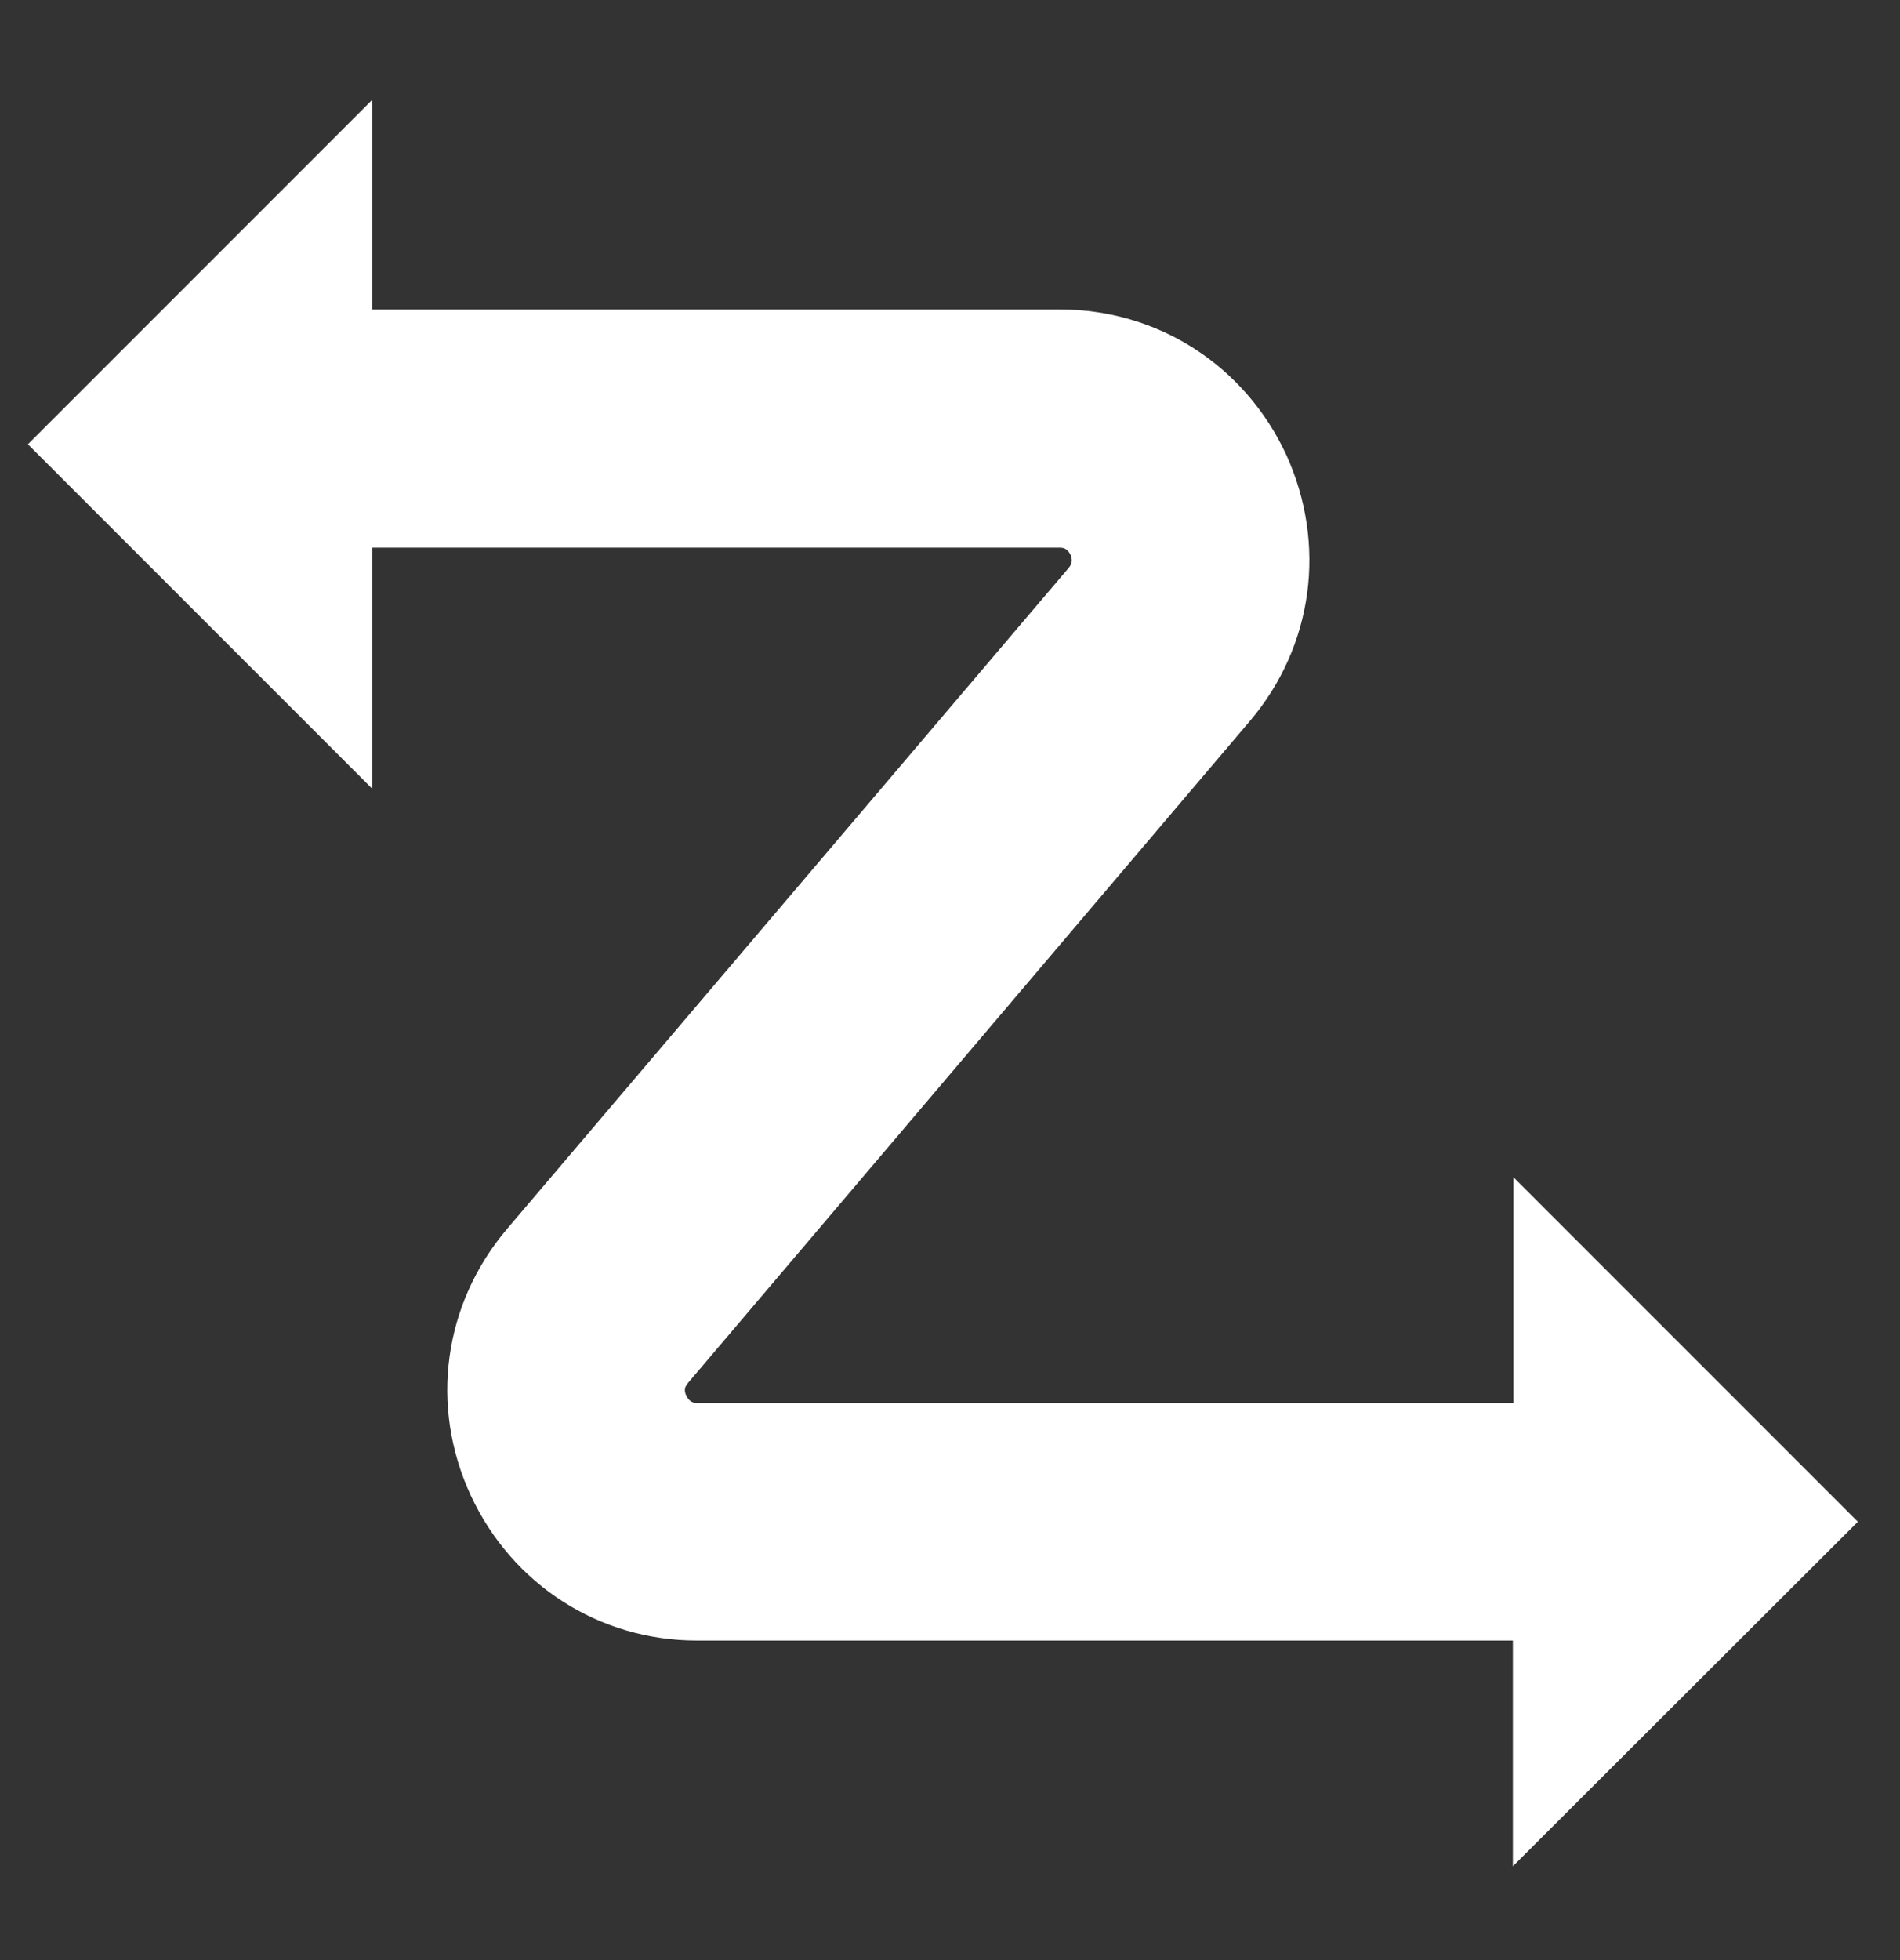 <svg width="32" height="33" viewBox="0 0 32 33" fill="none" xmlns="http://www.w3.org/2000/svg">
<rect x="0" y="0" width="32" height="33" fill="#333333" stroke="none"/>
<path d="M31.29 25.62L25.49 19.82V23.62H11.75C11.7 23.62 11.62 23.62 11.56 23.5C11.5 23.38 11.56 23.32 11.59 23.28L21.05 12.14C22.12 10.88 22.35 9.16 21.66 7.65C20.96 6.15 19.5 5.21 17.85 5.21H6.27V1.68L0.47 7.48L6.27 13.28V9.22H17.84C17.89 9.22 17.97 9.22 18.03 9.34C18.08 9.46 18.03 9.52 18 9.56L8.54 20.69C7.47 21.95 7.23 23.67 7.93 25.18C8.63 26.68 10.09 27.62 11.74 27.62H25.48V31.42L31.29 25.62Z" fill="white"/>
</svg>
